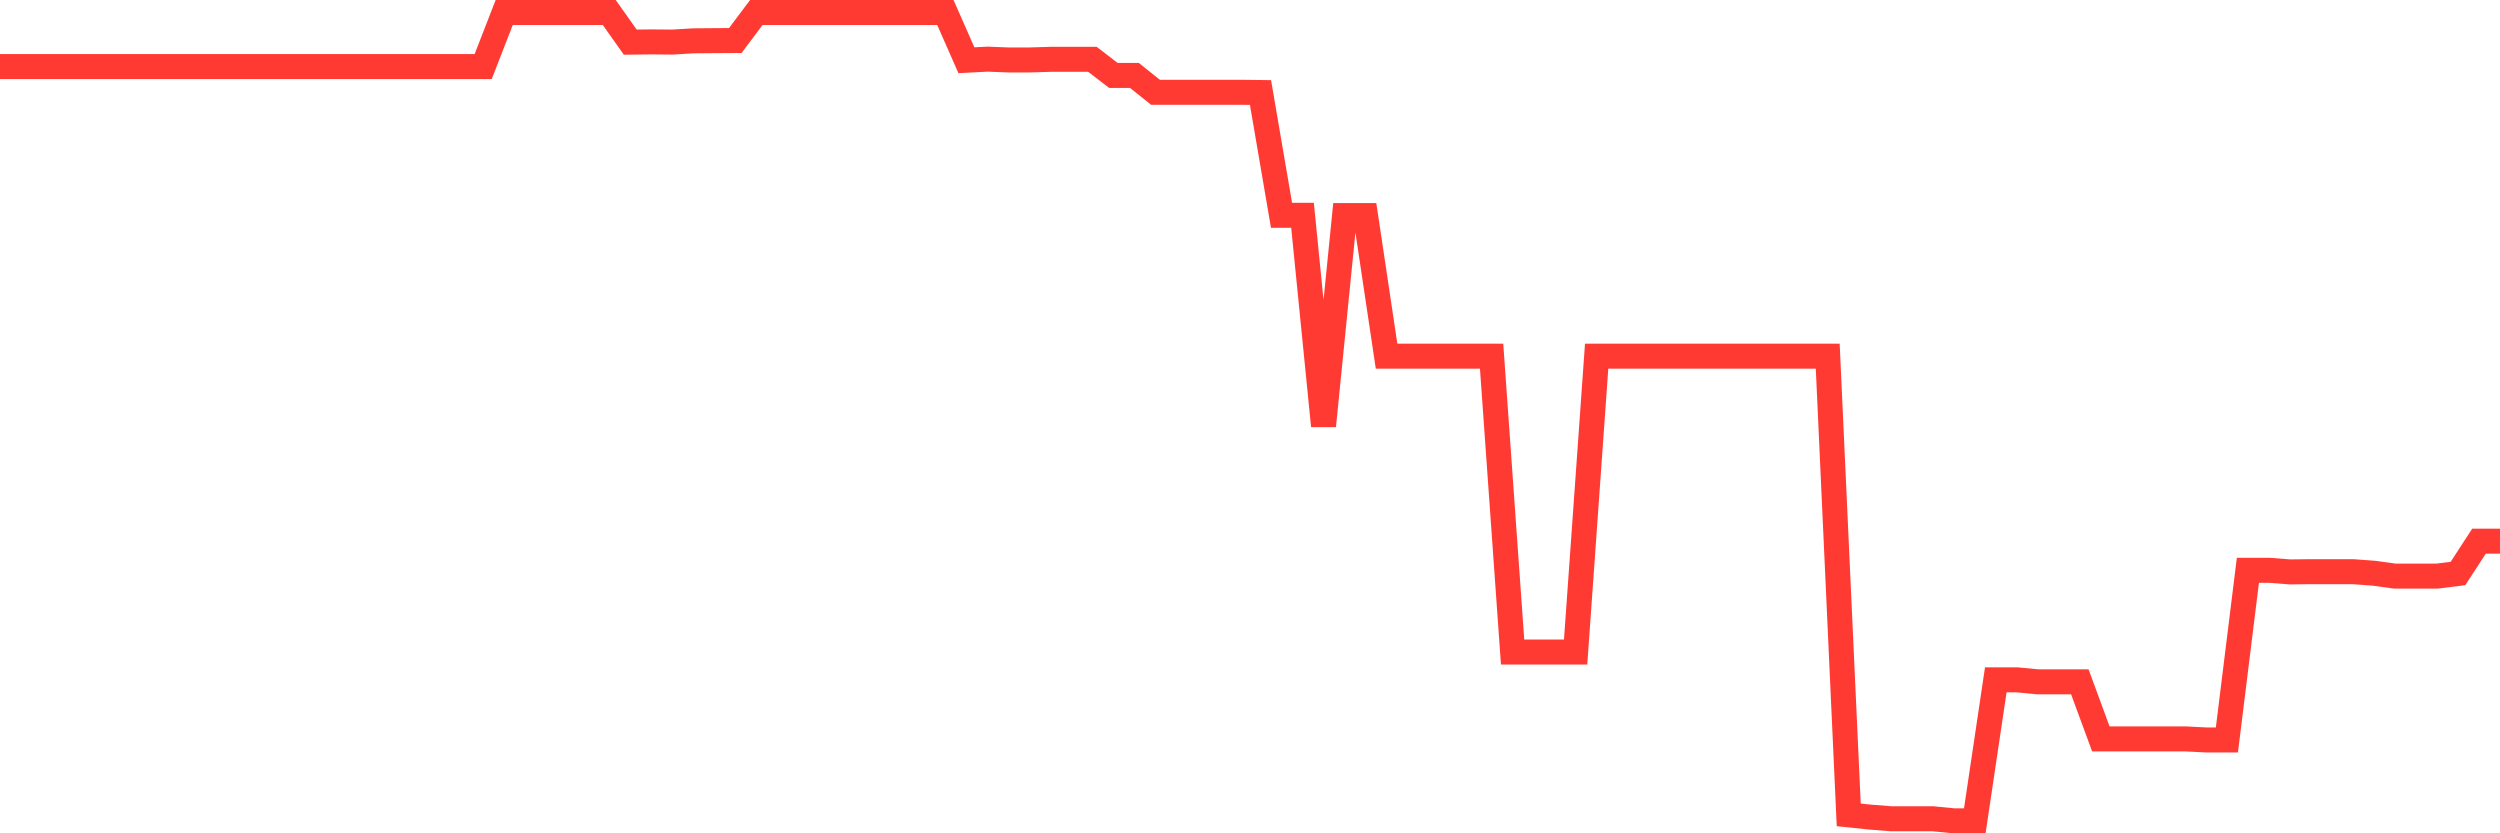 <svg
  xmlns="http://www.w3.org/2000/svg"
  xmlns:xlink="http://www.w3.org/1999/xlink"
  width="120"
  height="40"
  viewBox="0 0 120 40"
  preserveAspectRatio="none"
>
  <polyline
    points="0,3.196 1.008,3.196 2.017,3.196 3.025,3.196 4.034,3.196 5.042,3.196 6.05,3.196 7.059,3.196 8.067,3.196 9.076,3.196 10.084,3.196 11.092,3.196 12.101,3.196 13.109,3.196 14.118,3.196 15.126,3.196 16.134,3.196 17.143,3.196 18.151,3.196 19.16,3.196 20.168,3.196 21.176,3.196 22.185,3.196 23.193,3.196 24.202,0.6 25.21,0.6 26.218,0.6 27.227,0.6 28.235,0.6 29.244,0.6 30.252,2.023 31.261,2.011 32.269,2.02 33.277,1.96 34.286,1.951 35.294,1.945 36.303,0.6 37.311,0.6 38.319,0.6 39.328,0.6 40.336,0.6 41.345,0.6 42.353,0.6 43.361,0.6 44.37,0.6 45.378,0.6 46.387,2.891 47.395,2.839 48.403,2.878 49.412,2.878 50.42,2.848 51.429,2.848 52.437,2.848 53.445,3.622 54.454,3.622 55.462,4.429 56.471,4.429 57.479,4.429 58.487,4.429 59.496,4.429 60.504,4.441 61.513,10.333 62.521,10.333 63.529,20.444 64.538,10.348 65.546,10.348 66.555,17.096 67.563,17.096 68.571,17.096 69.58,17.096 70.588,17.096 71.597,17.096 72.605,31.299 73.613,31.299 74.622,31.299 75.63,31.299 76.639,17.096 77.647,17.096 78.655,17.096 79.664,17.096 80.672,17.096 81.681,17.096 82.689,17.096 83.697,17.096 84.706,17.096 85.714,17.096 86.723,17.096 87.731,17.096 88.739,39.113 89.748,39.219 90.756,39.3 91.765,39.3 92.773,39.3 93.782,39.4 94.79,39.4 95.798,32.631 96.807,32.631 97.815,32.728 98.824,32.728 99.832,32.728 100.84,35.466 101.849,35.466 102.857,35.466 103.866,35.466 104.874,35.466 105.882,35.517 106.891,35.517 107.899,27.373 108.908,27.373 109.916,27.452 110.924,27.44 111.933,27.44 112.941,27.44 113.95,27.515 114.958,27.654 115.966,27.654 116.975,27.654 117.983,27.527 118.992,25.977 120,25.977"
    fill="none"
    stroke="#ff3a33"
    stroke-width="1.2"
  >
  </polyline>
</svg>